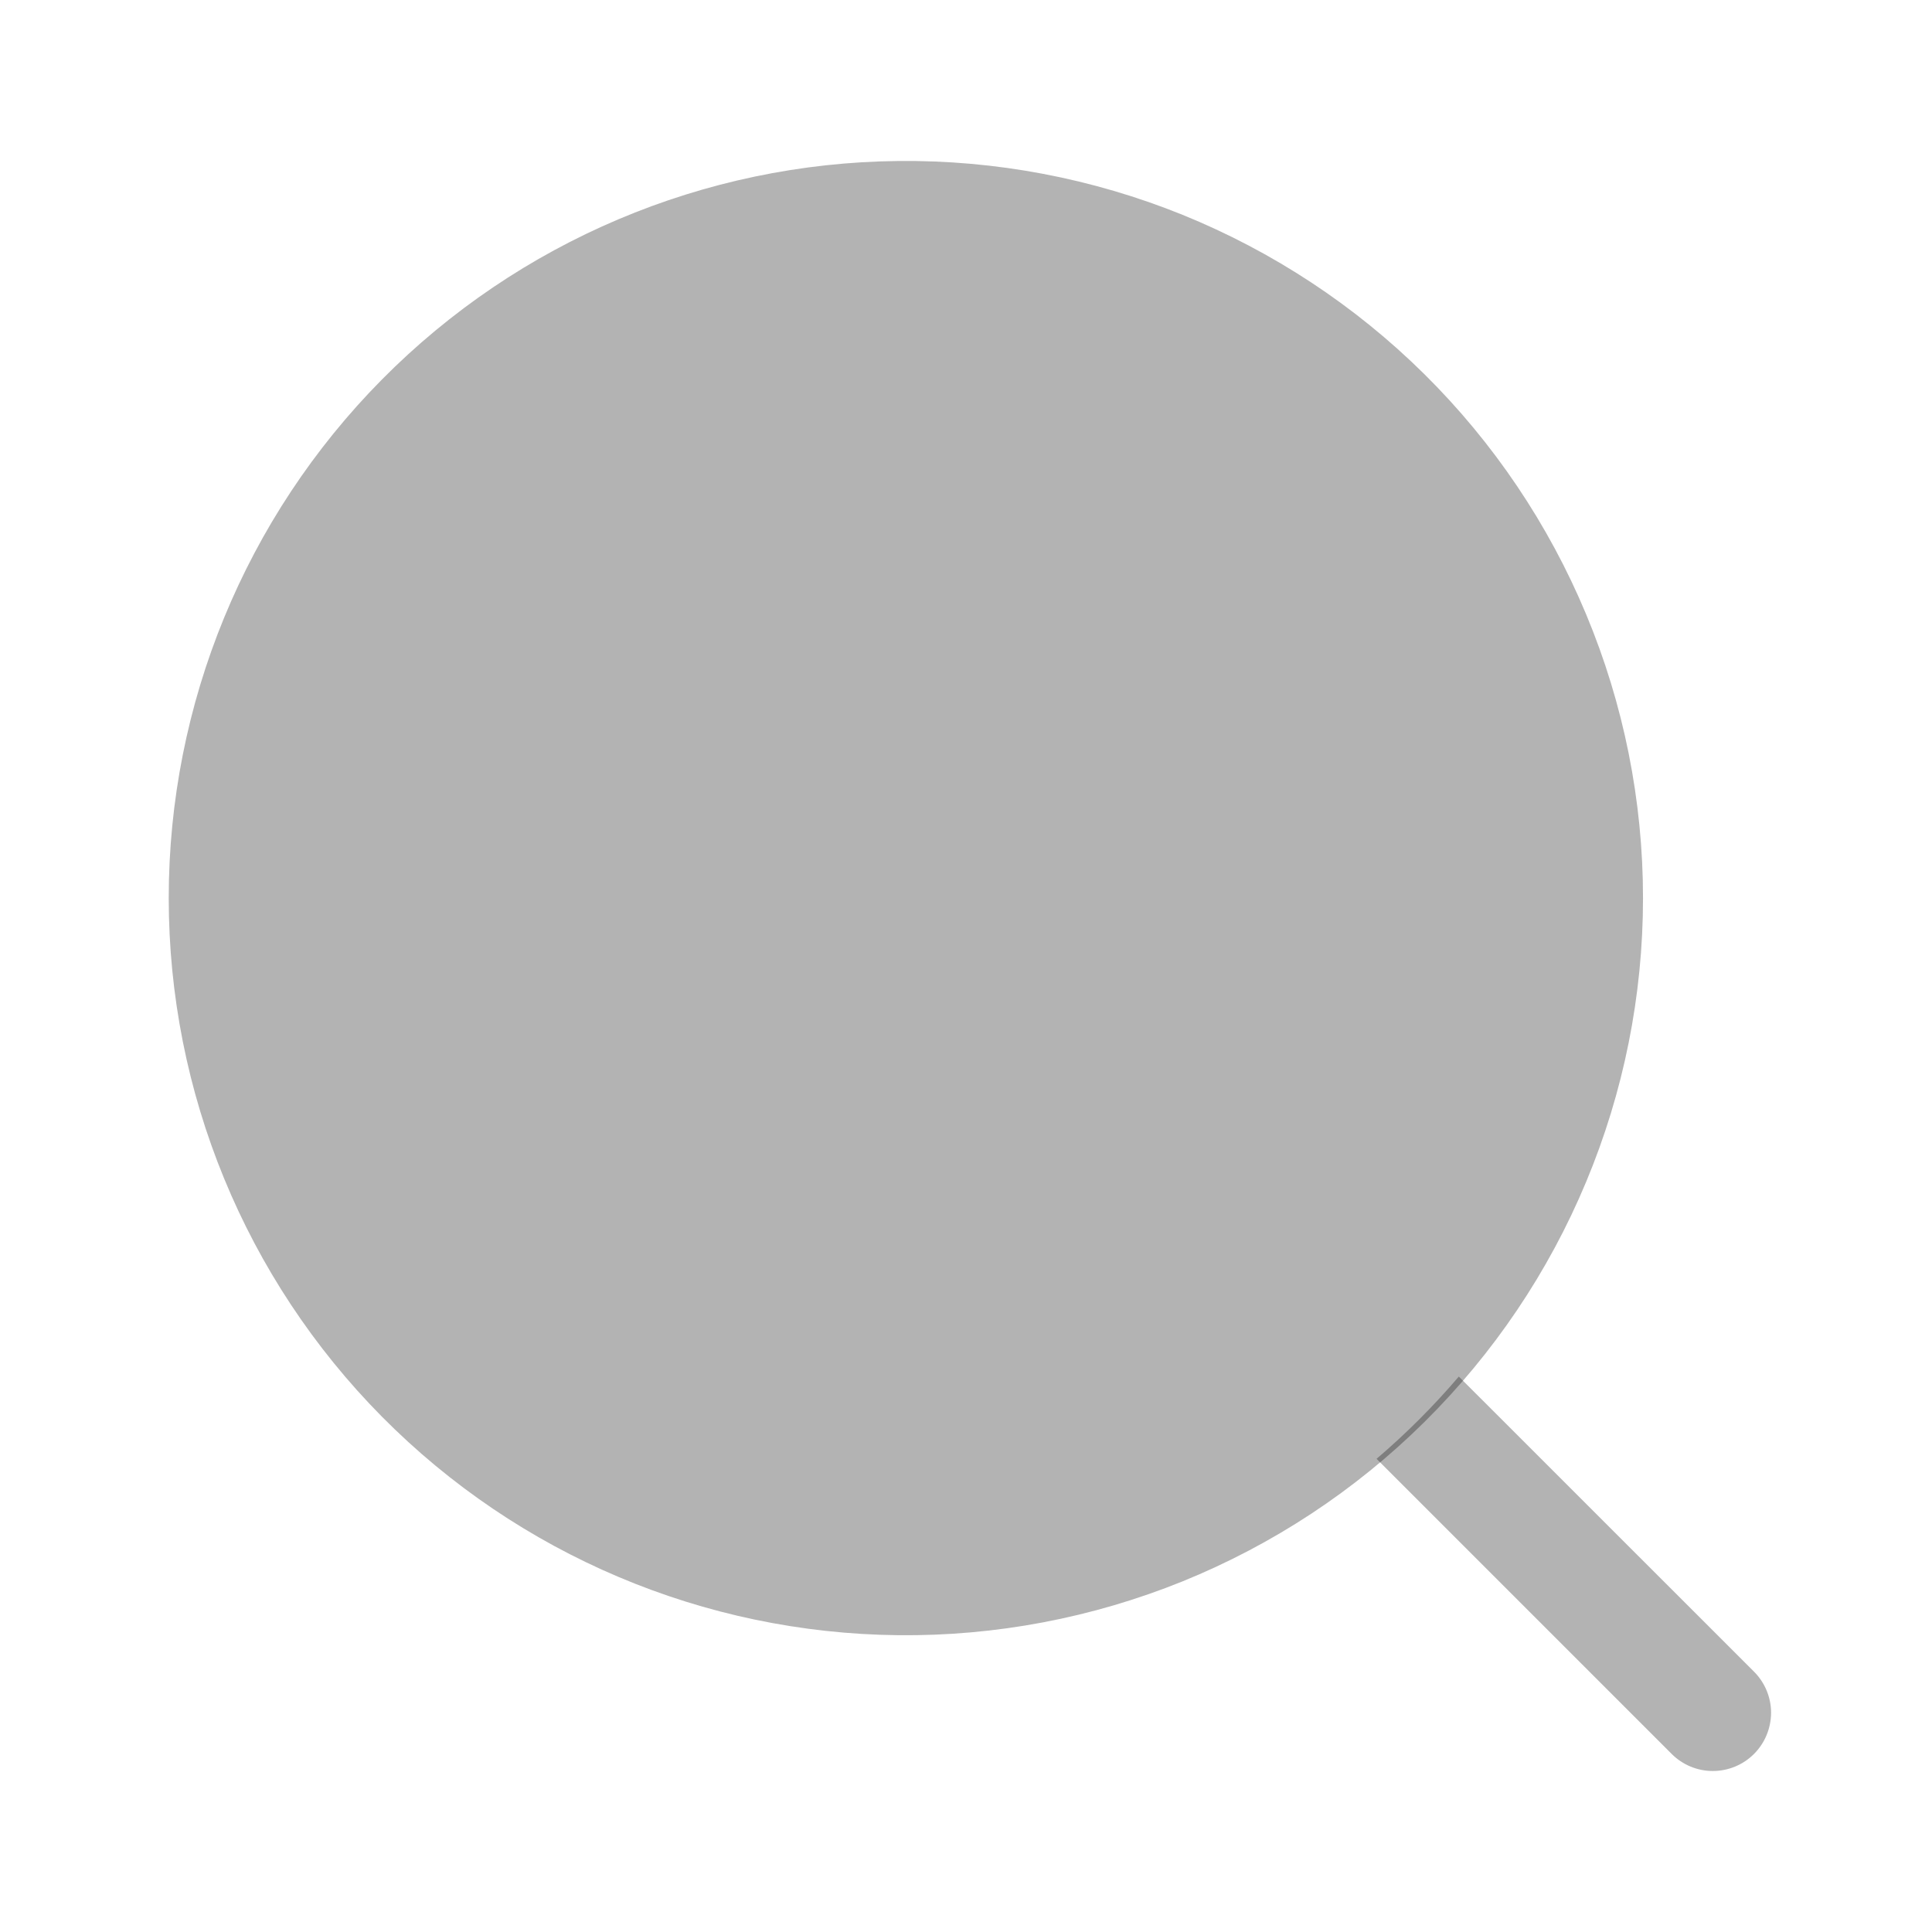 <svg width="24" height="24" viewBox="0 0 24 24" fill="none" xmlns="http://www.w3.org/2000/svg">
<path d="M11.157 20.313C12.367 20.326 13.569 20.098 14.691 19.644C15.812 19.189 16.833 18.517 17.694 17.665C18.554 16.814 19.237 15.8 19.703 14.683C20.17 13.566 20.41 12.367 20.41 11.156C20.41 9.946 20.17 8.747 19.703 7.63C19.237 6.513 18.554 5.499 17.694 4.648C16.833 3.796 15.812 3.124 14.691 2.669C13.569 2.215 12.367 1.987 11.157 2C8.745 2.025 6.441 3.001 4.744 4.715C3.047 6.43 2.096 8.745 2.096 11.156C2.096 13.569 3.047 15.883 4.744 17.598C6.441 19.312 8.745 20.288 11.157 20.313Z" fill="black" fill-opacity="0.3"/>
<path d="M17.1 18.122L20.766 21.788C20.902 21.924 21.085 22 21.277 22C21.469 22 21.653 21.924 21.789 21.788C21.924 21.653 22 21.469 22.001 21.277C22.001 21.086 21.925 20.902 21.789 20.766L18.122 17.1C17.809 17.467 17.467 17.809 17.1 18.122Z" fill="black" fill-opacity="0.3"/>
</svg>
